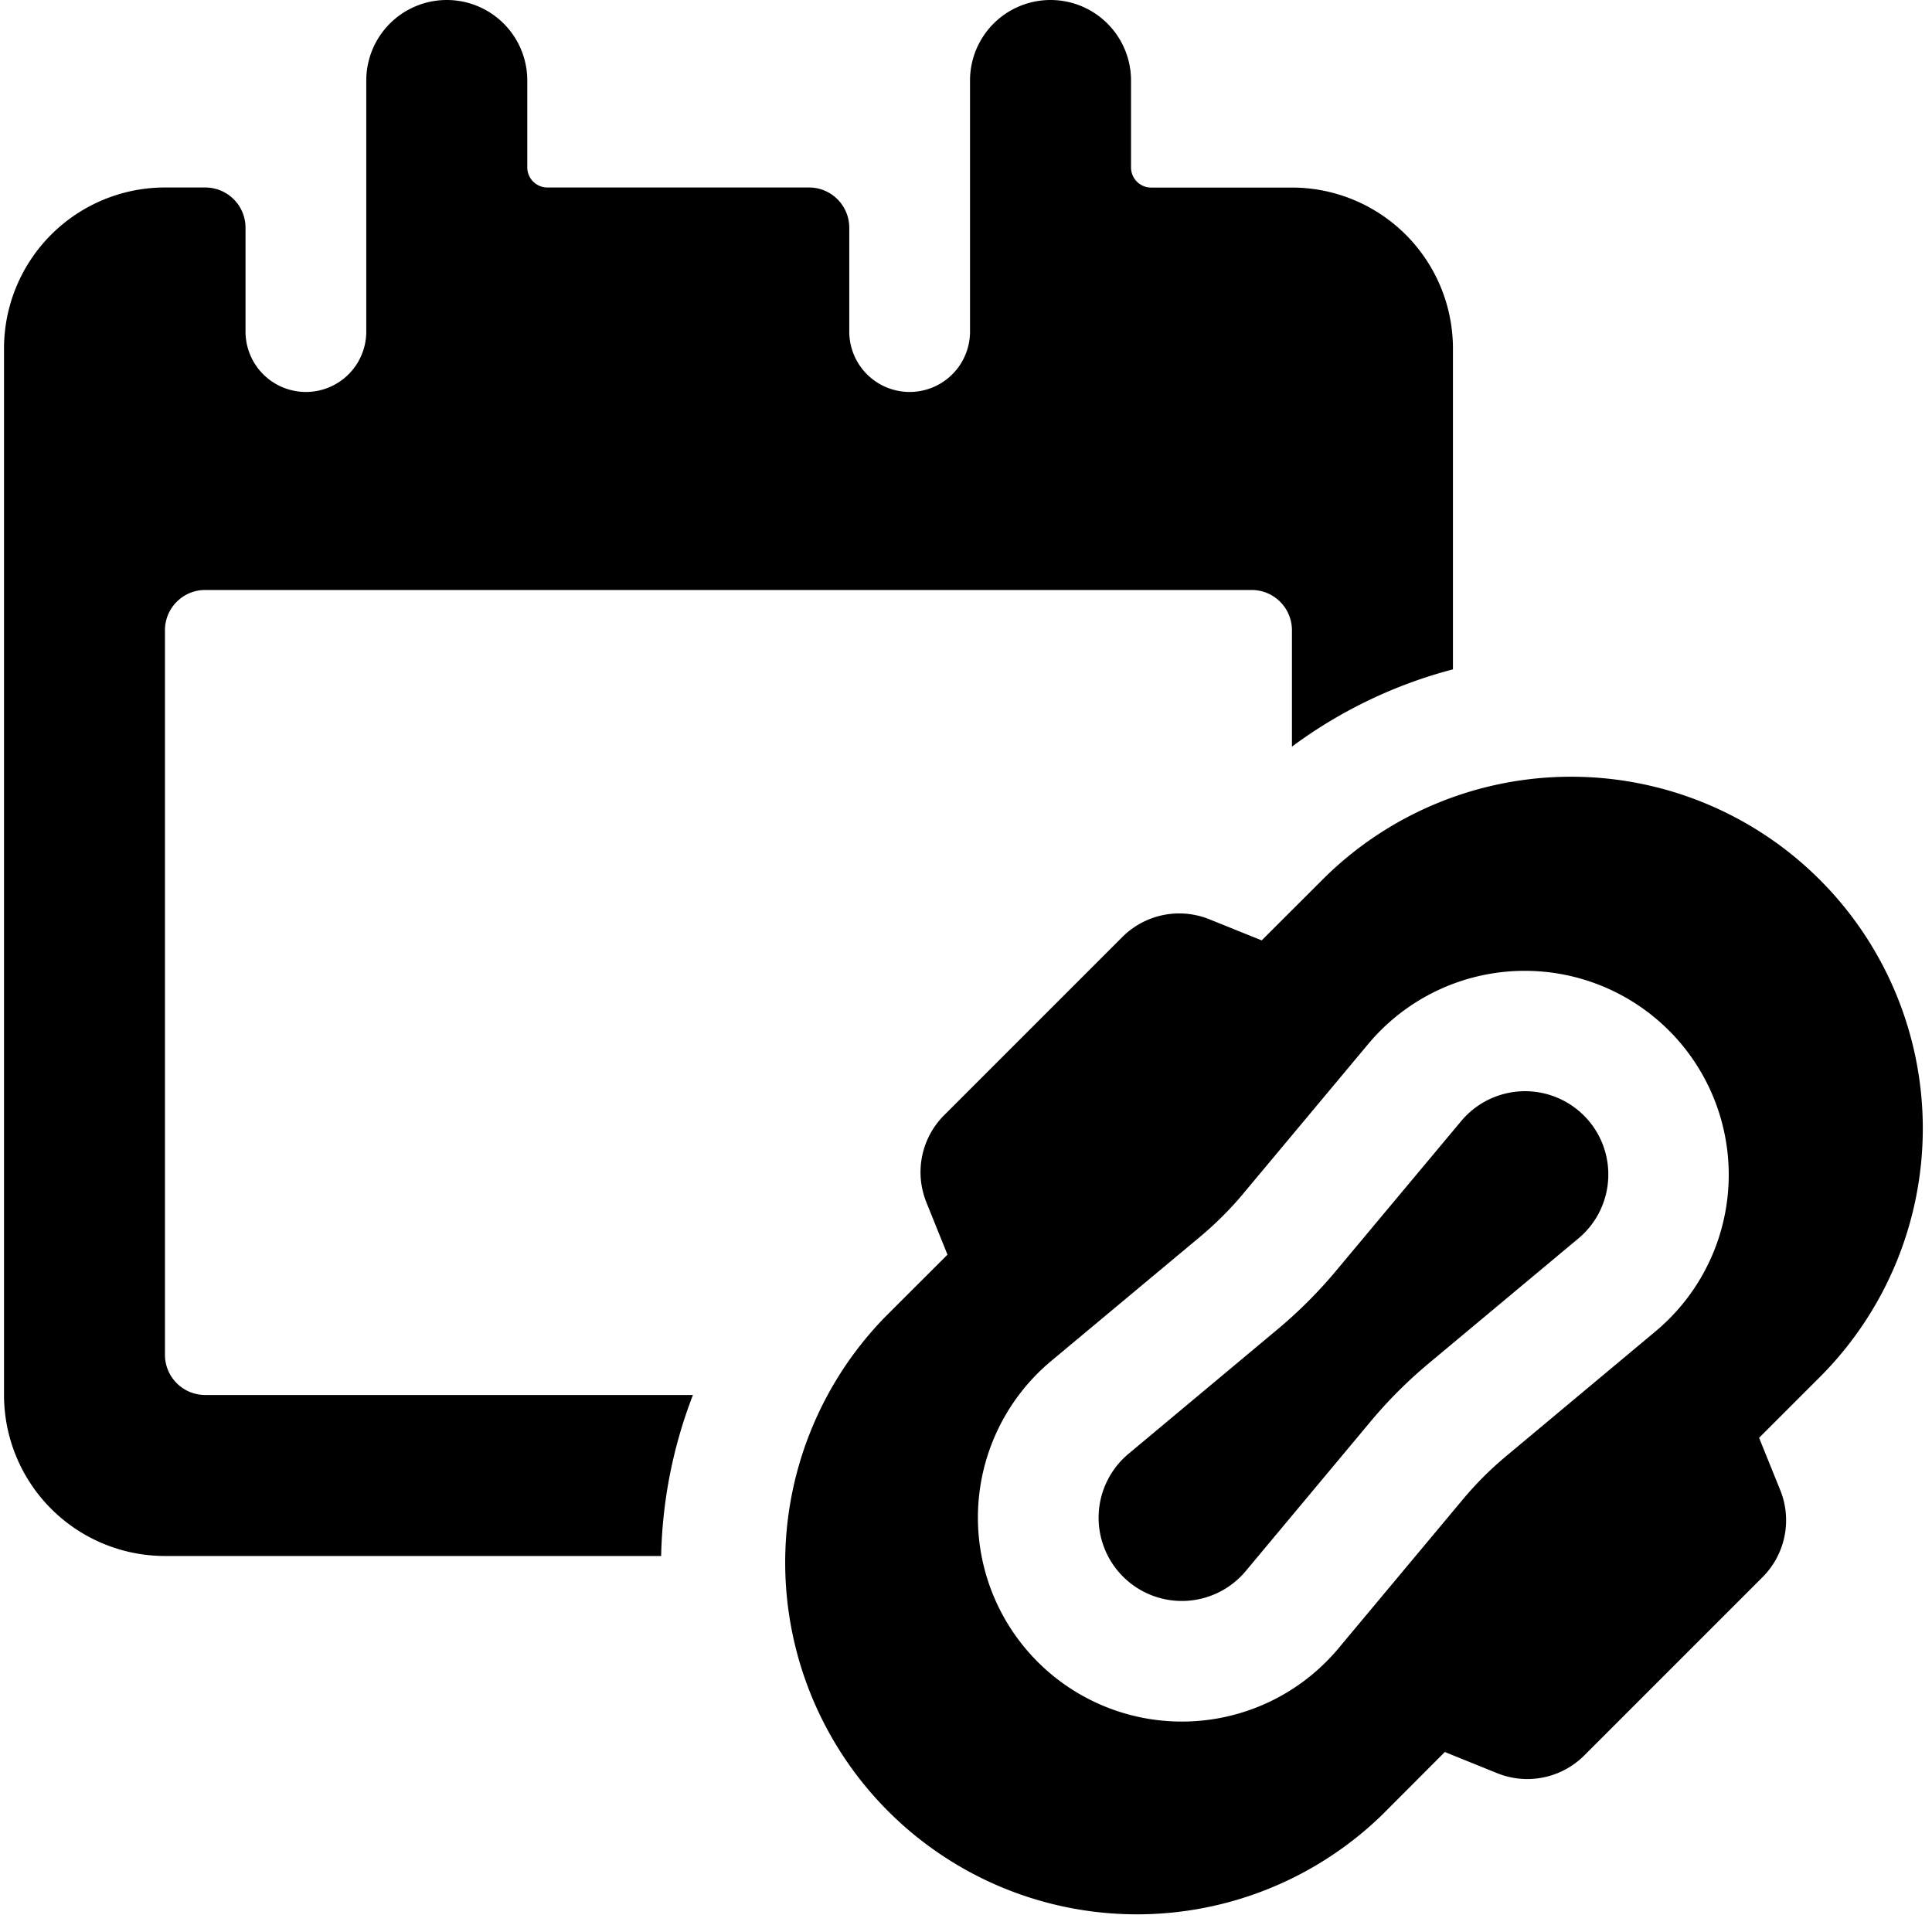 <svg xmlns="http://www.w3.org/2000/svg" fill="none" viewBox="0 0 24 24"><path fill="#000000" fill-rule="evenodd" d="M16.05 2.33H14.3a0.25 0.25 0 0 1 -0.25 -0.25V1a1 1 0 1 0 -2 0v3.119a0.75 0.75 0 1 1 -1.5 0v-1.29a0.5 0.5 0 0 0 -0.5 -0.5H6.8a0.25 0.25 0 0 1 -0.25 -0.25V1a1 1 0 0 0 -2 0v3.119a0.75 0.75 0 0 1 -1.5 0v-1.29a0.5 0.5 0 0 0 -0.5 -0.5h-0.5a2 2 0 0 0 -2 2v13a2 2 0 0 0 2 2h6.163c0.014 -0.68 0.146 -1.357 0.395 -2H2.549a0.5 0.5 0 0 1 -0.5 -0.5v-9a0.5 0.5 0 0 1 0.5 -0.5h13a0.5 0.5 0 0 1 0.5 0.5v1.446a5.831 5.831 0 0 1 2 -0.96V4.33a2 2 0 0 0 -2 -2Zm-0.377 9.352 0.779 -0.778a4.369 4.369 0 0 1 6.179 6.178l-0.779 0.779 0.263 0.65a1 1 0 0 1 -0.22 1.081l-2.215 2.215a1 1 0 0 1 -1.082 0.22l-0.65 -0.263 -0.778 0.78a4.37 4.37 0 0 1 -6.179 -6.18l0.779 -0.778 -0.262 -0.65a1 1 0 0 1 0.22 -1.082l2.214 -2.214a1 1 0 0 1 1.082 -0.22l0.65 0.262ZM17 12.965a2.534 2.534 0 1 1 3.57 3.57l-1.858 1.552a4.24 4.24 0 0 0 -0.538 0.537l-1.551 1.857a2.534 2.534 0 1 1 -3.57 -3.57l1.858 -1.55c0.195 -0.164 0.375 -0.343 0.537 -0.538L17 12.965Zm2.676 0.893a1.034 1.034 0 0 0 -1.525 0.069l-1.552 1.857c-0.22 0.264 -0.463 0.507 -0.726 0.727l-1.858 1.552a1.034 1.034 0 1 0 1.457 1.457l1.551 -1.858c0.22 -0.264 0.463 -0.507 0.727 -0.727l1.858 -1.551c0.466 -0.39 0.498 -1.096 0.068 -1.526Z" clip-rule="evenodd" stroke-width="1"></path></svg>
